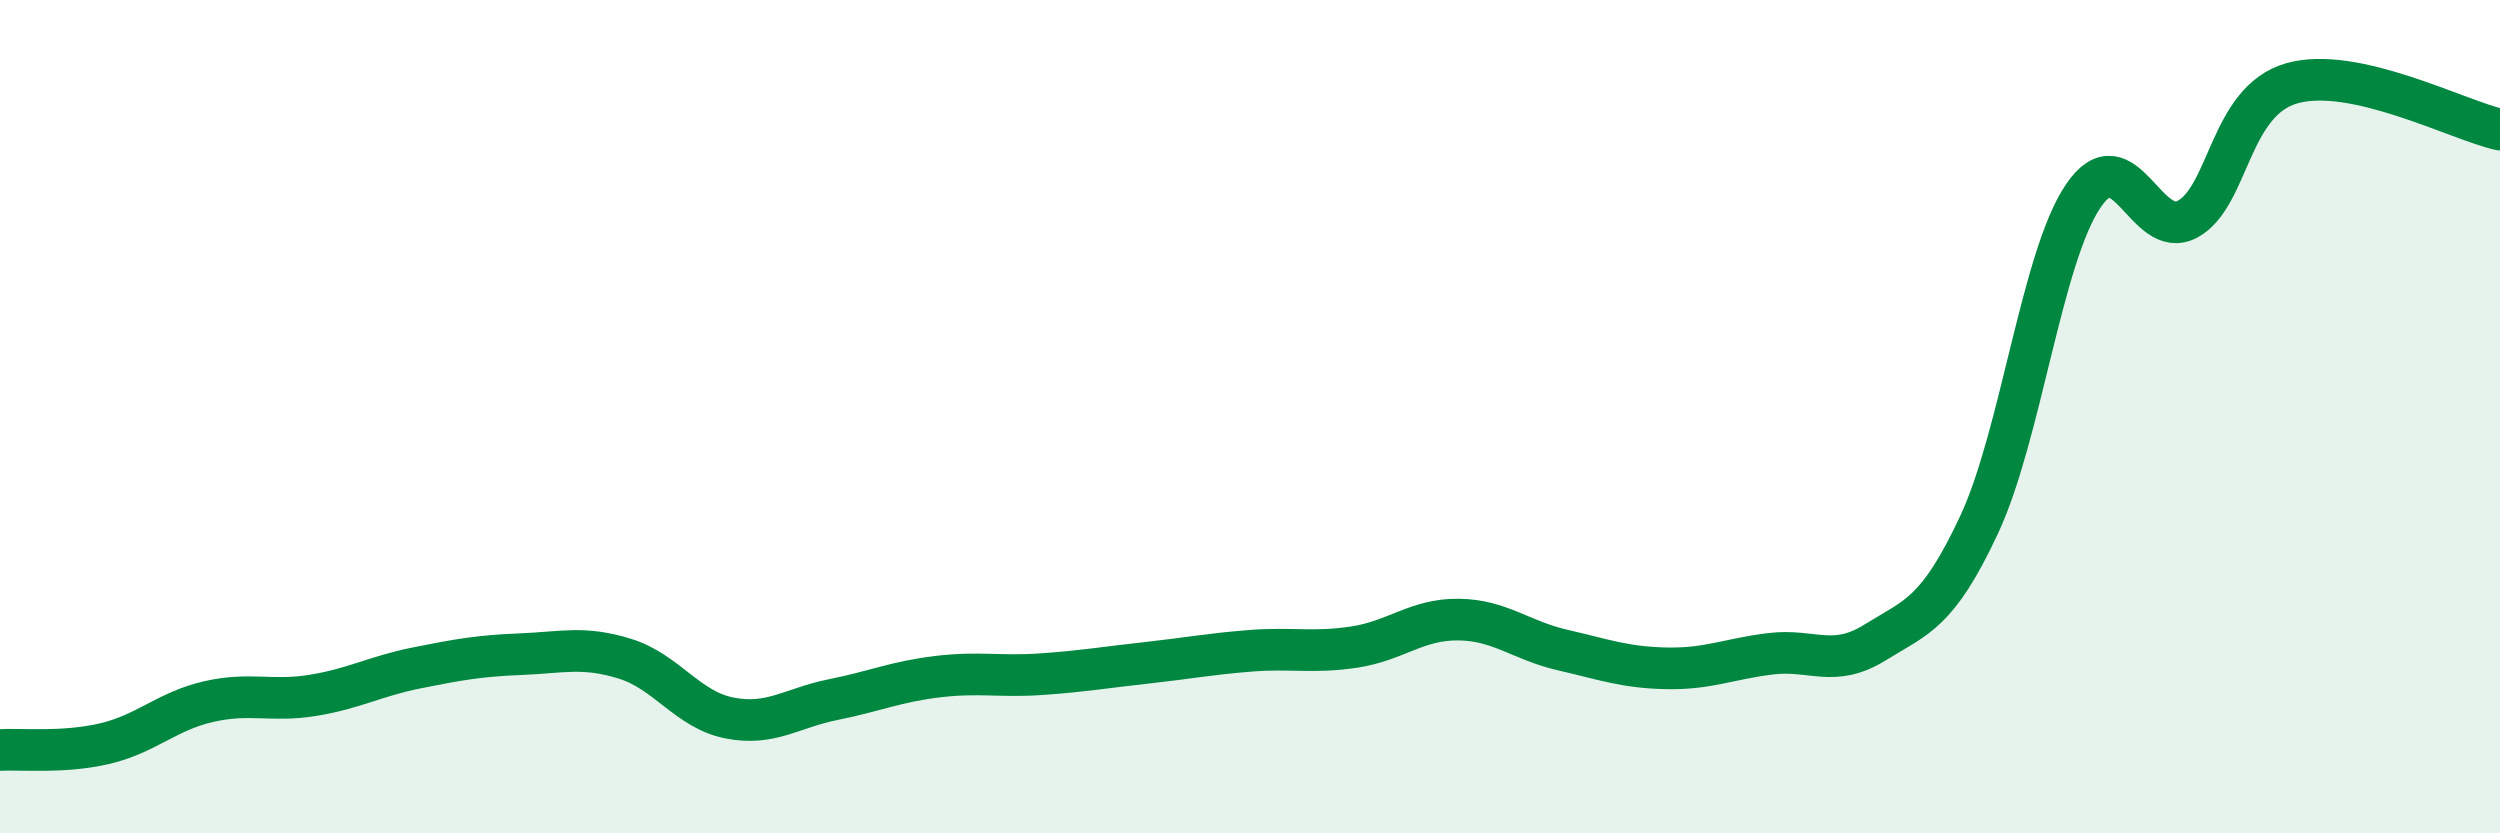 
    <svg width="60" height="20" viewBox="0 0 60 20" xmlns="http://www.w3.org/2000/svg">
      <path
        d="M 0,18 C 0.5,17.97 1.5,18.08 2.5,17.85 C 3.5,17.62 4,17.07 5,16.84 C 6,16.61 6.5,16.85 7.5,16.69 C 8.5,16.53 9,16.23 10,16.03 C 11,15.83 11.5,15.74 12.5,15.7 C 13.5,15.66 14,15.5 15,15.81 C 16,16.12 16.5,17.03 17.5,17.23 C 18.5,17.43 19,16.99 20,16.79 C 21,16.59 21.5,16.36 22.5,16.24 C 23.5,16.12 24,16.25 25,16.18 C 26,16.11 26.5,16.02 27.5,15.91 C 28.5,15.8 29,15.7 30,15.62 C 31,15.54 31.5,15.68 32.5,15.53 C 33.5,15.38 34,14.86 35,14.87 C 36,14.88 36.5,15.37 37.5,15.6 C 38.5,15.83 39,16.02 40,16.04 C 41,16.06 41.5,15.81 42.5,15.69 C 43.5,15.57 44,16.04 45,15.42 C 46,14.8 46.5,14.73 47.5,12.59 C 48.5,10.45 49,6.17 50,4.7 C 51,3.23 51.5,5.8 52.5,5.26 C 53.5,4.72 53.5,2.43 55,2 C 56.5,1.57 59,2.89 60,3.11L60 20L0 20Z"
        fill="#008740"
        opacity="0.1"
        stroke-linecap="round"
        stroke-linejoin="round"
      />
      <path
        d="M 0,18 C 0.5,17.97 1.5,18.08 2.5,17.85 C 3.5,17.62 4,17.07 5,16.84 C 6,16.61 6.5,16.85 7.5,16.69 C 8.5,16.53 9,16.23 10,16.03 C 11,15.83 11.5,15.74 12.5,15.7 C 13.5,15.66 14,15.5 15,15.81 C 16,16.12 16.5,17.03 17.5,17.23 C 18.5,17.43 19,16.99 20,16.79 C 21,16.59 21.5,16.36 22.5,16.24 C 23.5,16.12 24,16.25 25,16.18 C 26,16.11 26.5,16.02 27.5,15.91 C 28.5,15.8 29,15.7 30,15.62 C 31,15.54 31.5,15.68 32.5,15.53 C 33.5,15.38 34,14.86 35,14.87 C 36,14.88 36.5,15.37 37.5,15.6 C 38.5,15.83 39,16.02 40,16.04 C 41,16.06 41.5,15.81 42.5,15.69 C 43.5,15.57 44,16.04 45,15.42 C 46,14.8 46.5,14.73 47.5,12.59 C 48.5,10.45 49,6.17 50,4.7 C 51,3.23 51.5,5.8 52.5,5.26 C 53.5,4.72 53.5,2.43 55,2 C 56.5,1.57 59,2.89 60,3.11"
        stroke="#008740"
        stroke-width="1"
        fill="none"
        stroke-linecap="round"
        stroke-linejoin="round"
      />
    </svg>
  